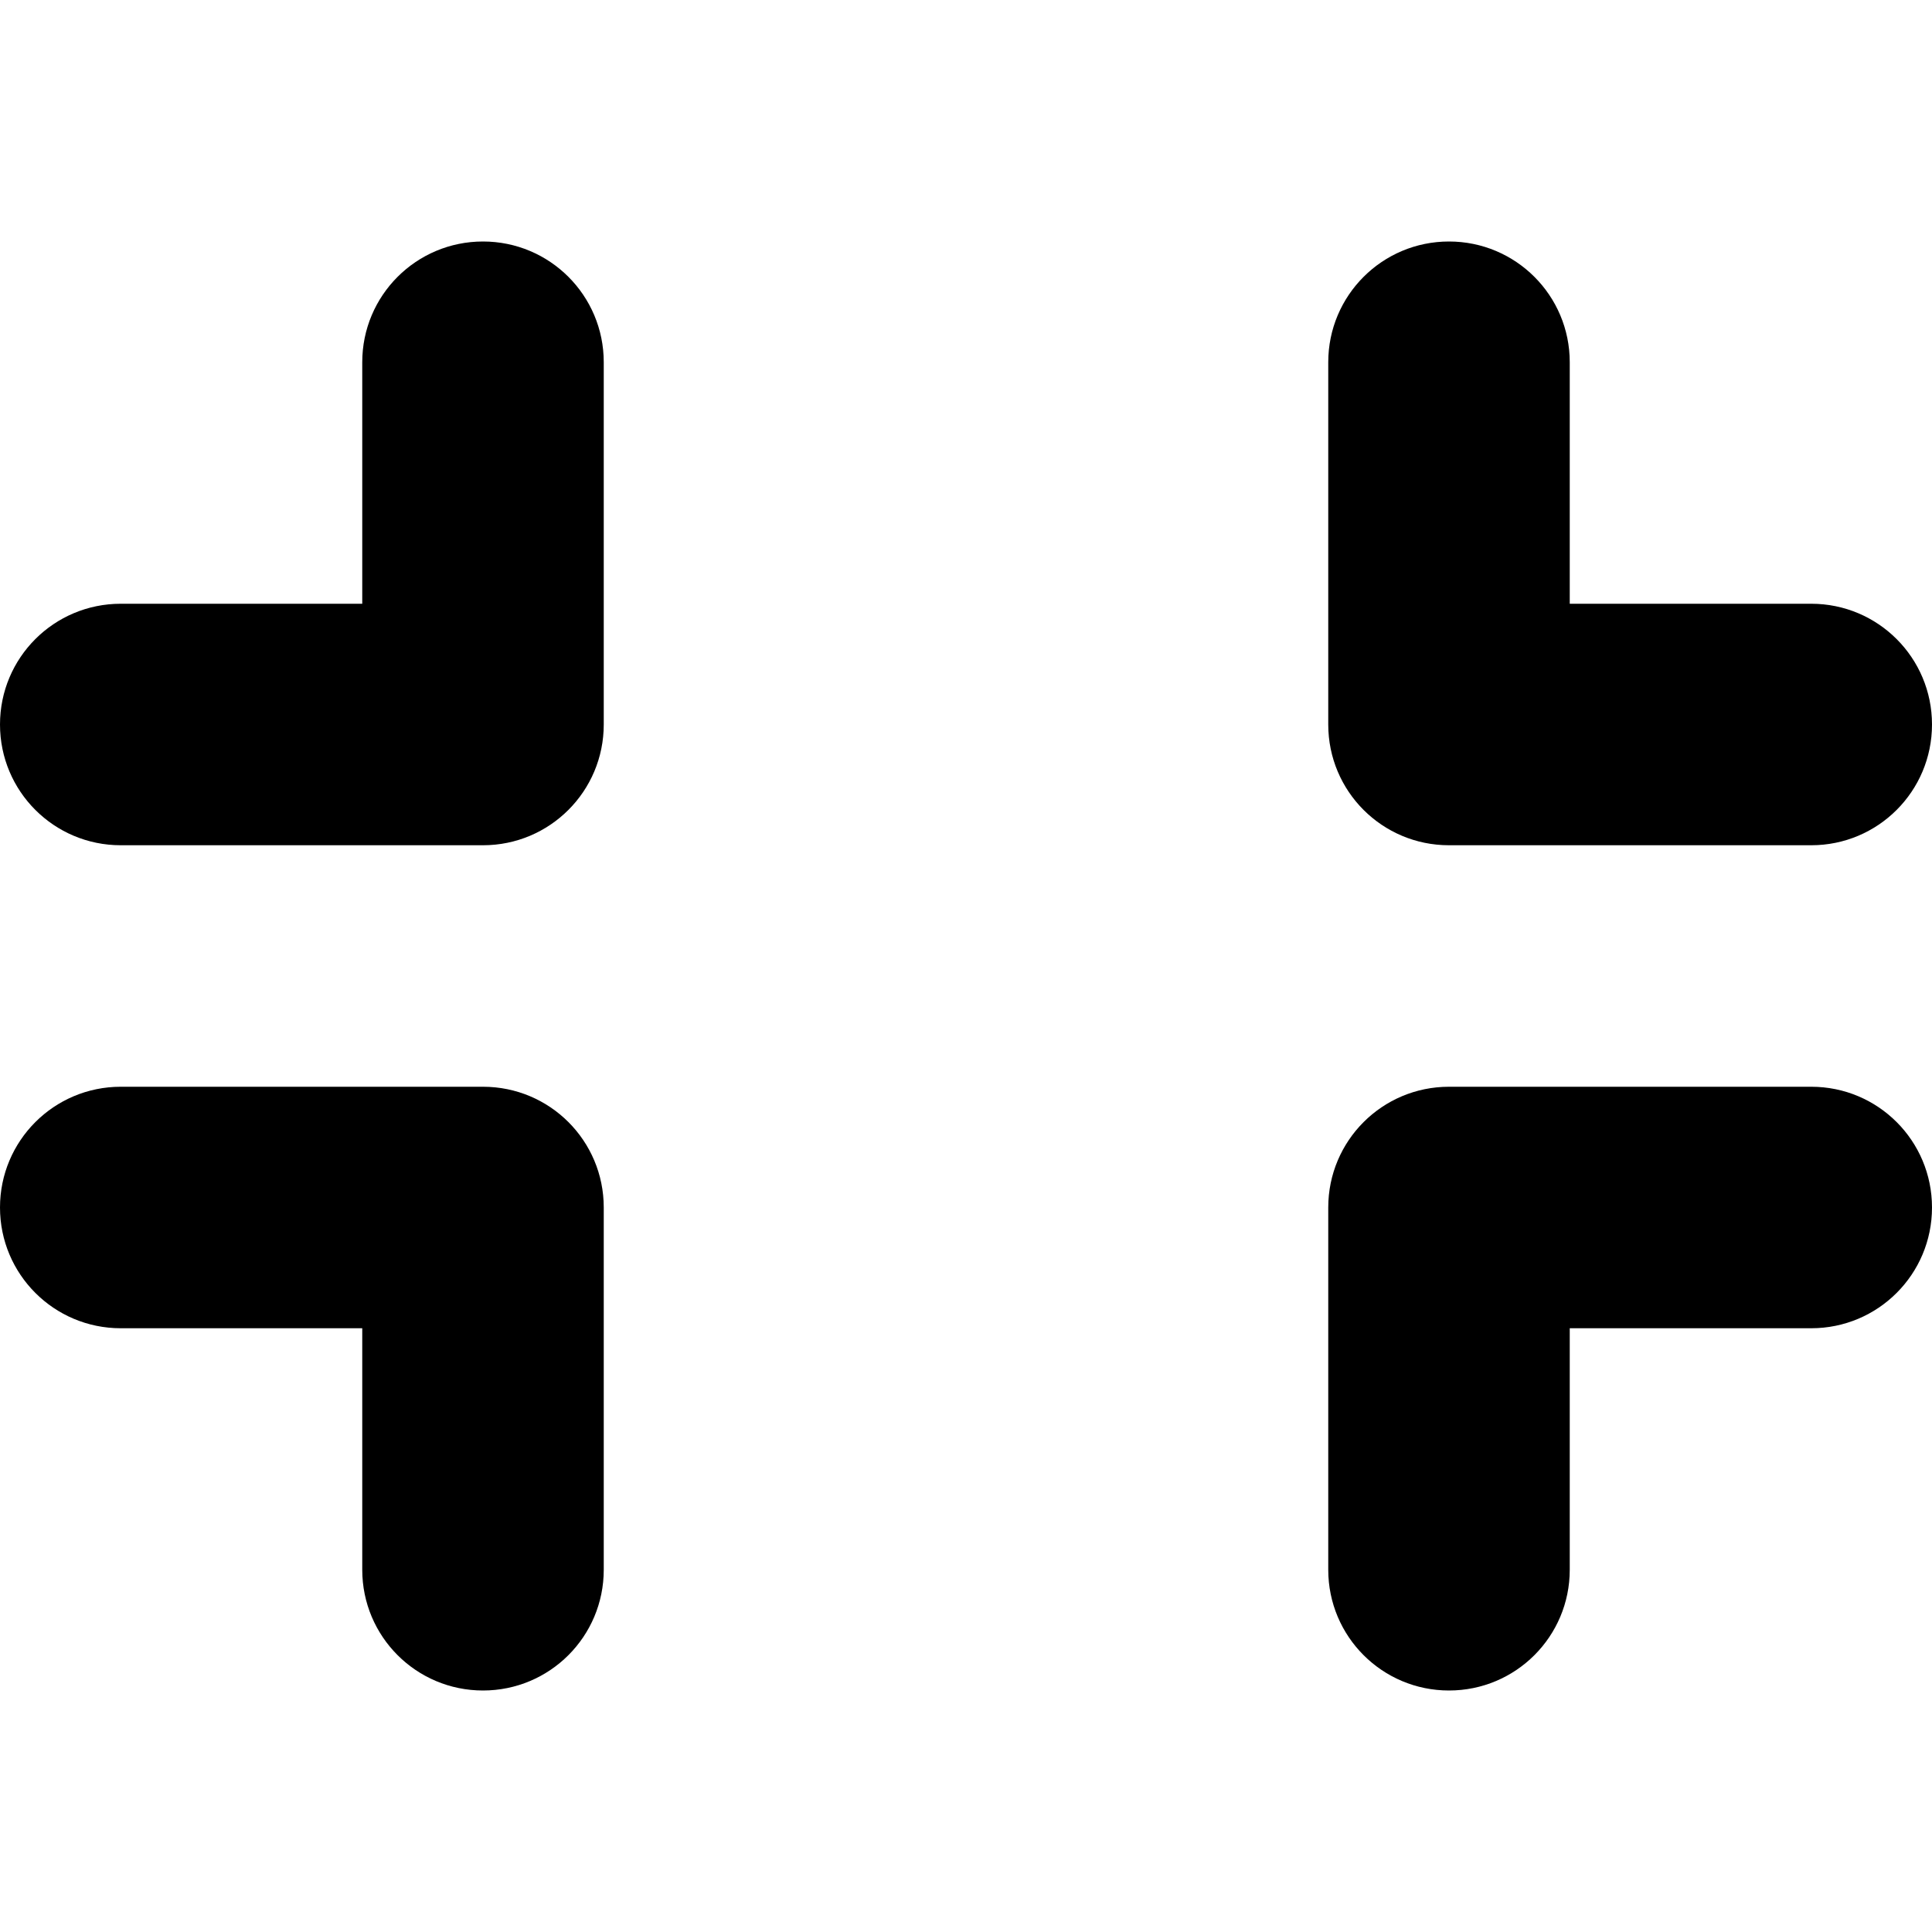 <svg xmlns="http://www.w3.org/2000/svg" viewBox="0 0 512 512"><!--! Font Awesome Pro 6.1.0 by @fontawesome - https://fontawesome.com License - https://fontawesome.com/license (Commercial License) Copyright 2022 Fonticons, Inc. --><path d="M128 288H32c-17.69 0-32 14.31-32 32s14.31 32 32 32h64v64c0 17.69 14.31 32 32 32s32-14.31 32-32v-96C160 302.3 145.7 288 128 288zM128 64C110.3 64 96 78.31 96 96v64H32C14.31 160 0 174.3 0 192s14.31 32 32 32h96c17.69 0 32-14.31 32-32V96C160 78.31 145.7 64 128 64zM480 288h-96c-17.69 0-32 14.31-32 32v96c0 17.69 14.31 32 32 32s32-14.31 32-32v-64h64c17.69 0 32-14.31 32-32S497.7 288 480 288zM384 224h96c17.69 0 32-14.31 32-32s-14.31-32-32-32h-64V96c0-17.69-14.31-32-32-32s-32 14.31-32 32v96C352 209.7 366.3 224 384 224z"/></svg>